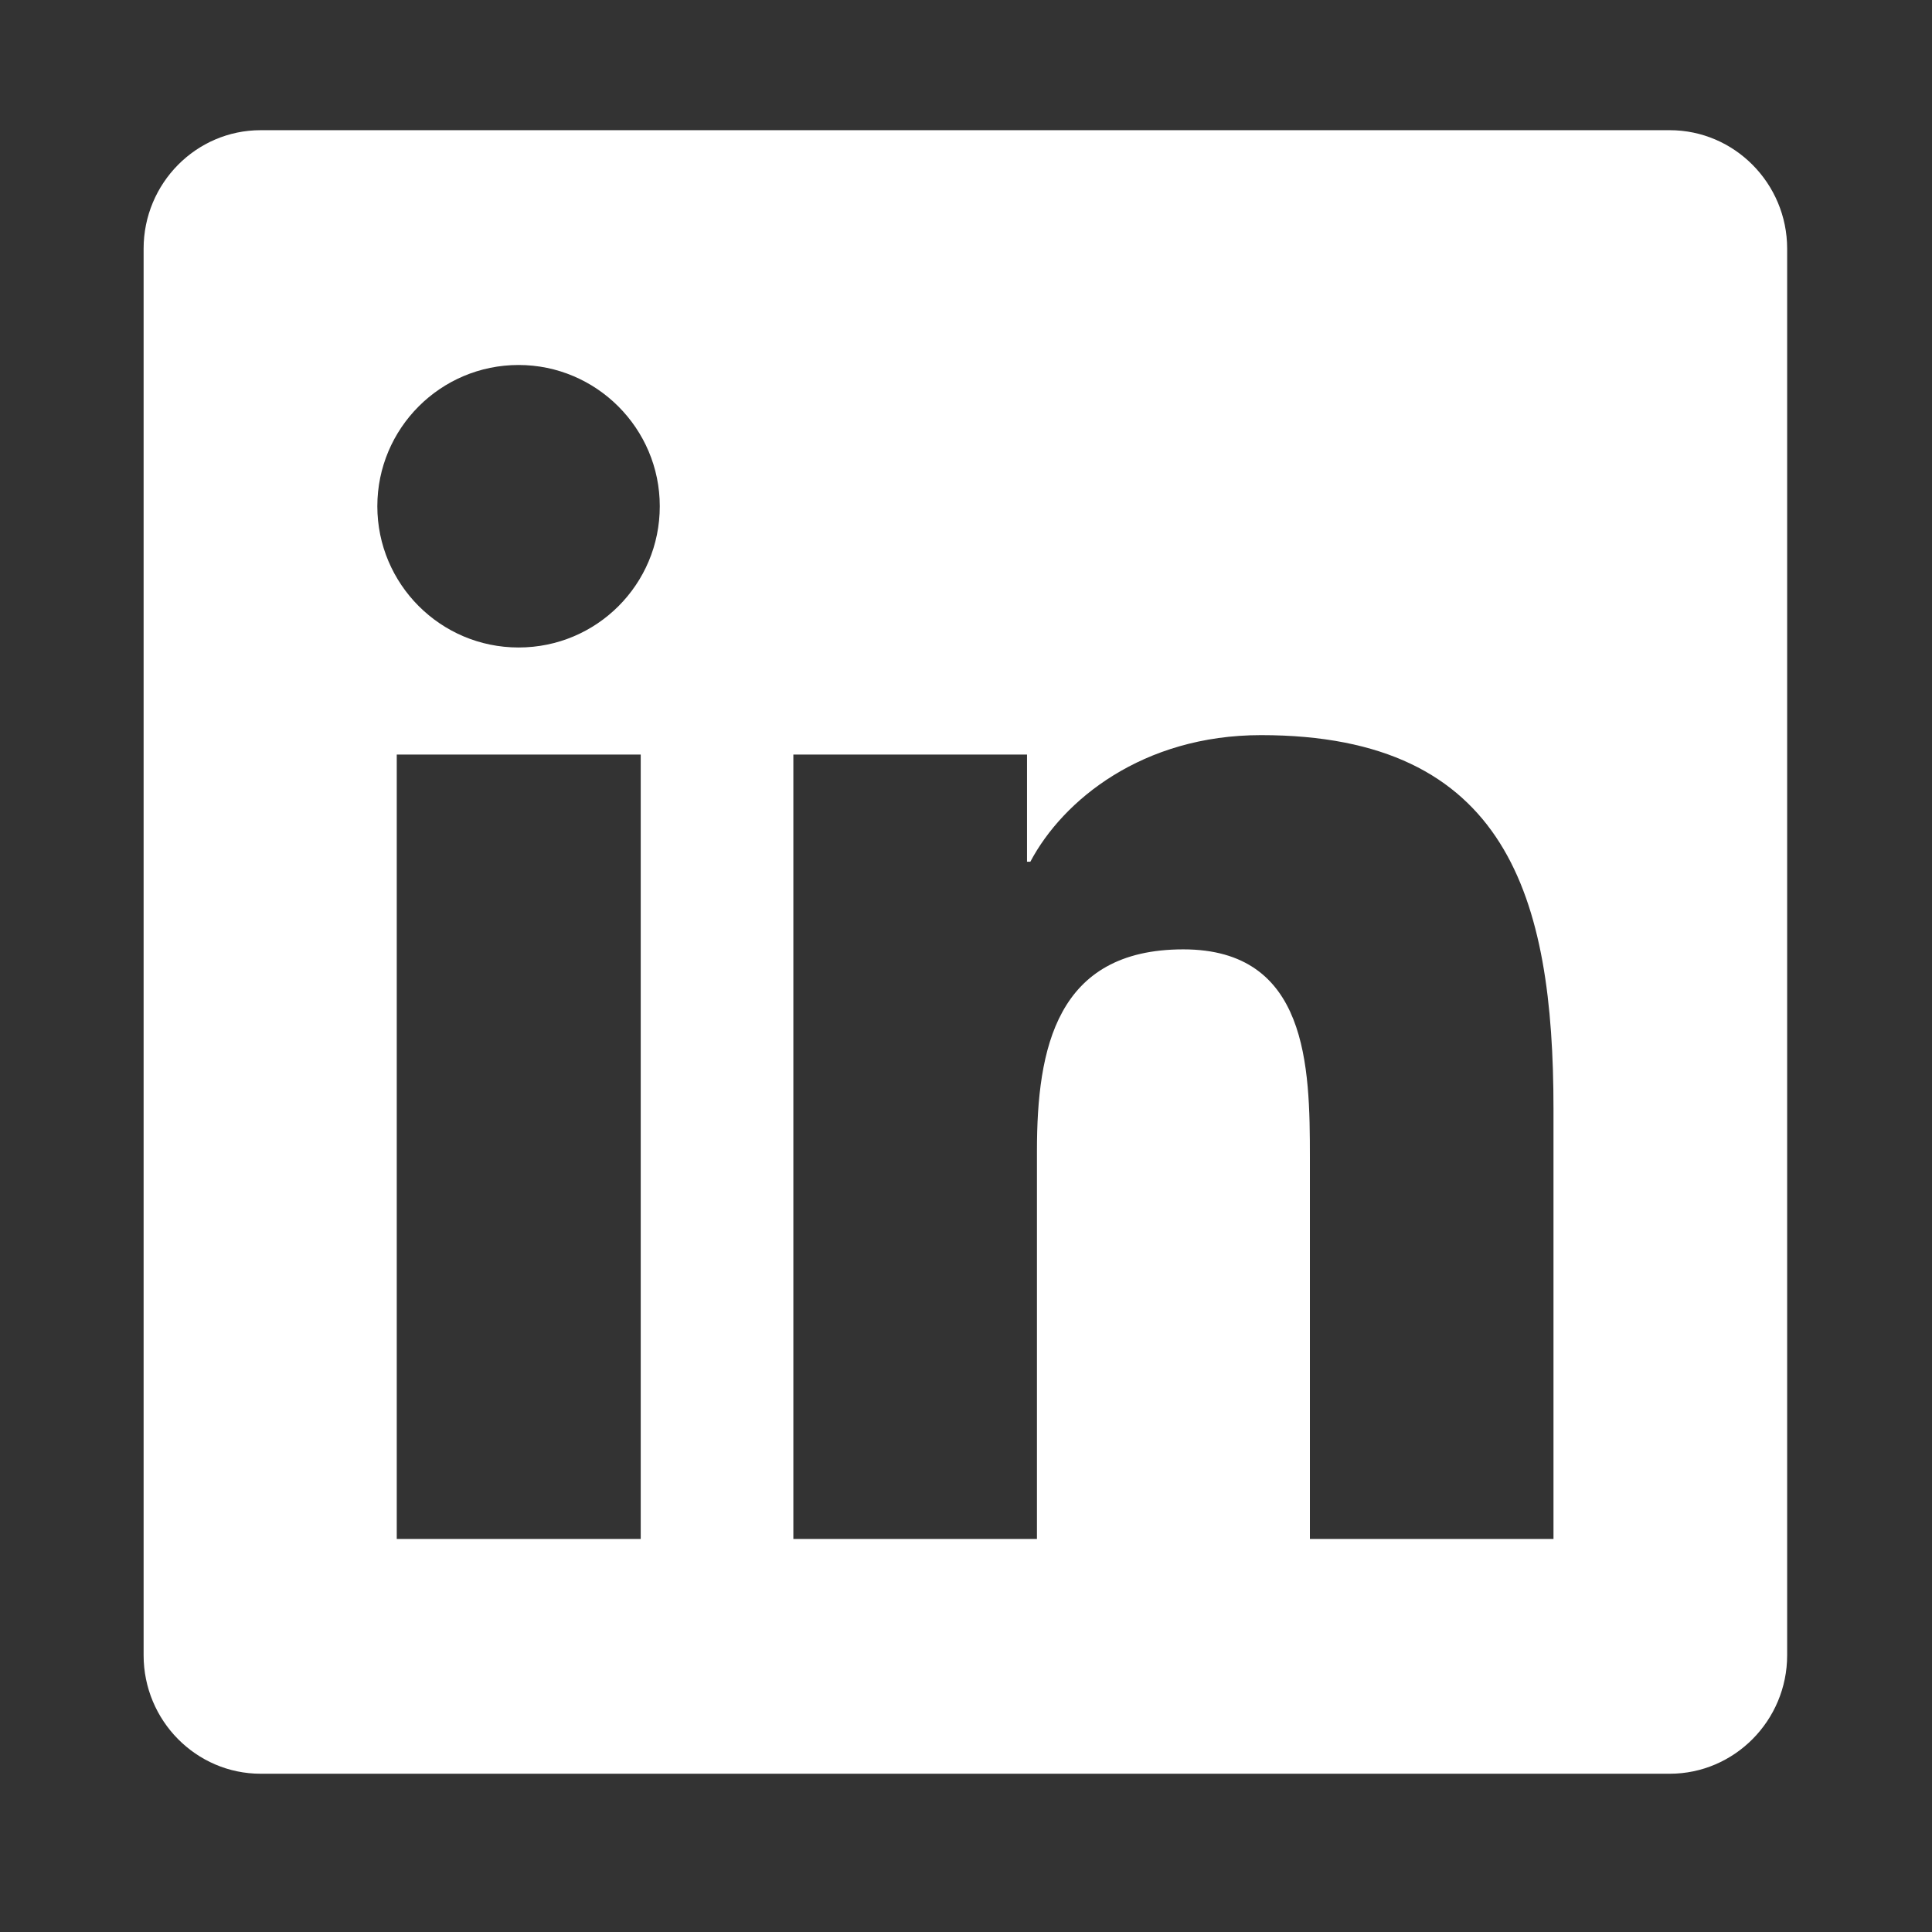 <svg width="36" height="36" viewBox="0 0 36 36" fill="none" xmlns="http://www.w3.org/2000/svg">
<rect x="0" y="0" width="36" height="36" fill="#333333" stroke="none"/>
<path d="M31.114 2.426H4.857C3.654 2.426 2.676 3.417 2.676 4.634V30.843C2.676 32.06 3.654 33.051 4.857 33.051H31.114C32.317 33.051 33.301 32.06 33.301 30.843V4.634C33.301 3.417 32.317 2.426 31.114 2.426ZM11.932 28.676H7.393V14.06H11.939V28.676H11.932ZM9.663 12.065C8.207 12.065 7.031 10.882 7.031 9.433C7.031 7.983 8.207 6.801 9.663 6.801C11.112 6.801 12.294 7.983 12.294 9.433C12.294 10.889 11.119 12.065 9.663 12.065ZM28.947 28.676H24.408V21.566C24.408 19.871 24.373 17.69 22.049 17.69C19.684 17.69 19.322 19.536 19.322 21.443V28.676H14.783V14.06H19.137V16.057H19.199C19.807 14.908 21.291 13.698 23.498 13.698C28.092 13.698 28.947 16.727 28.947 20.664V28.676Z" fill="white"/>
</svg>
